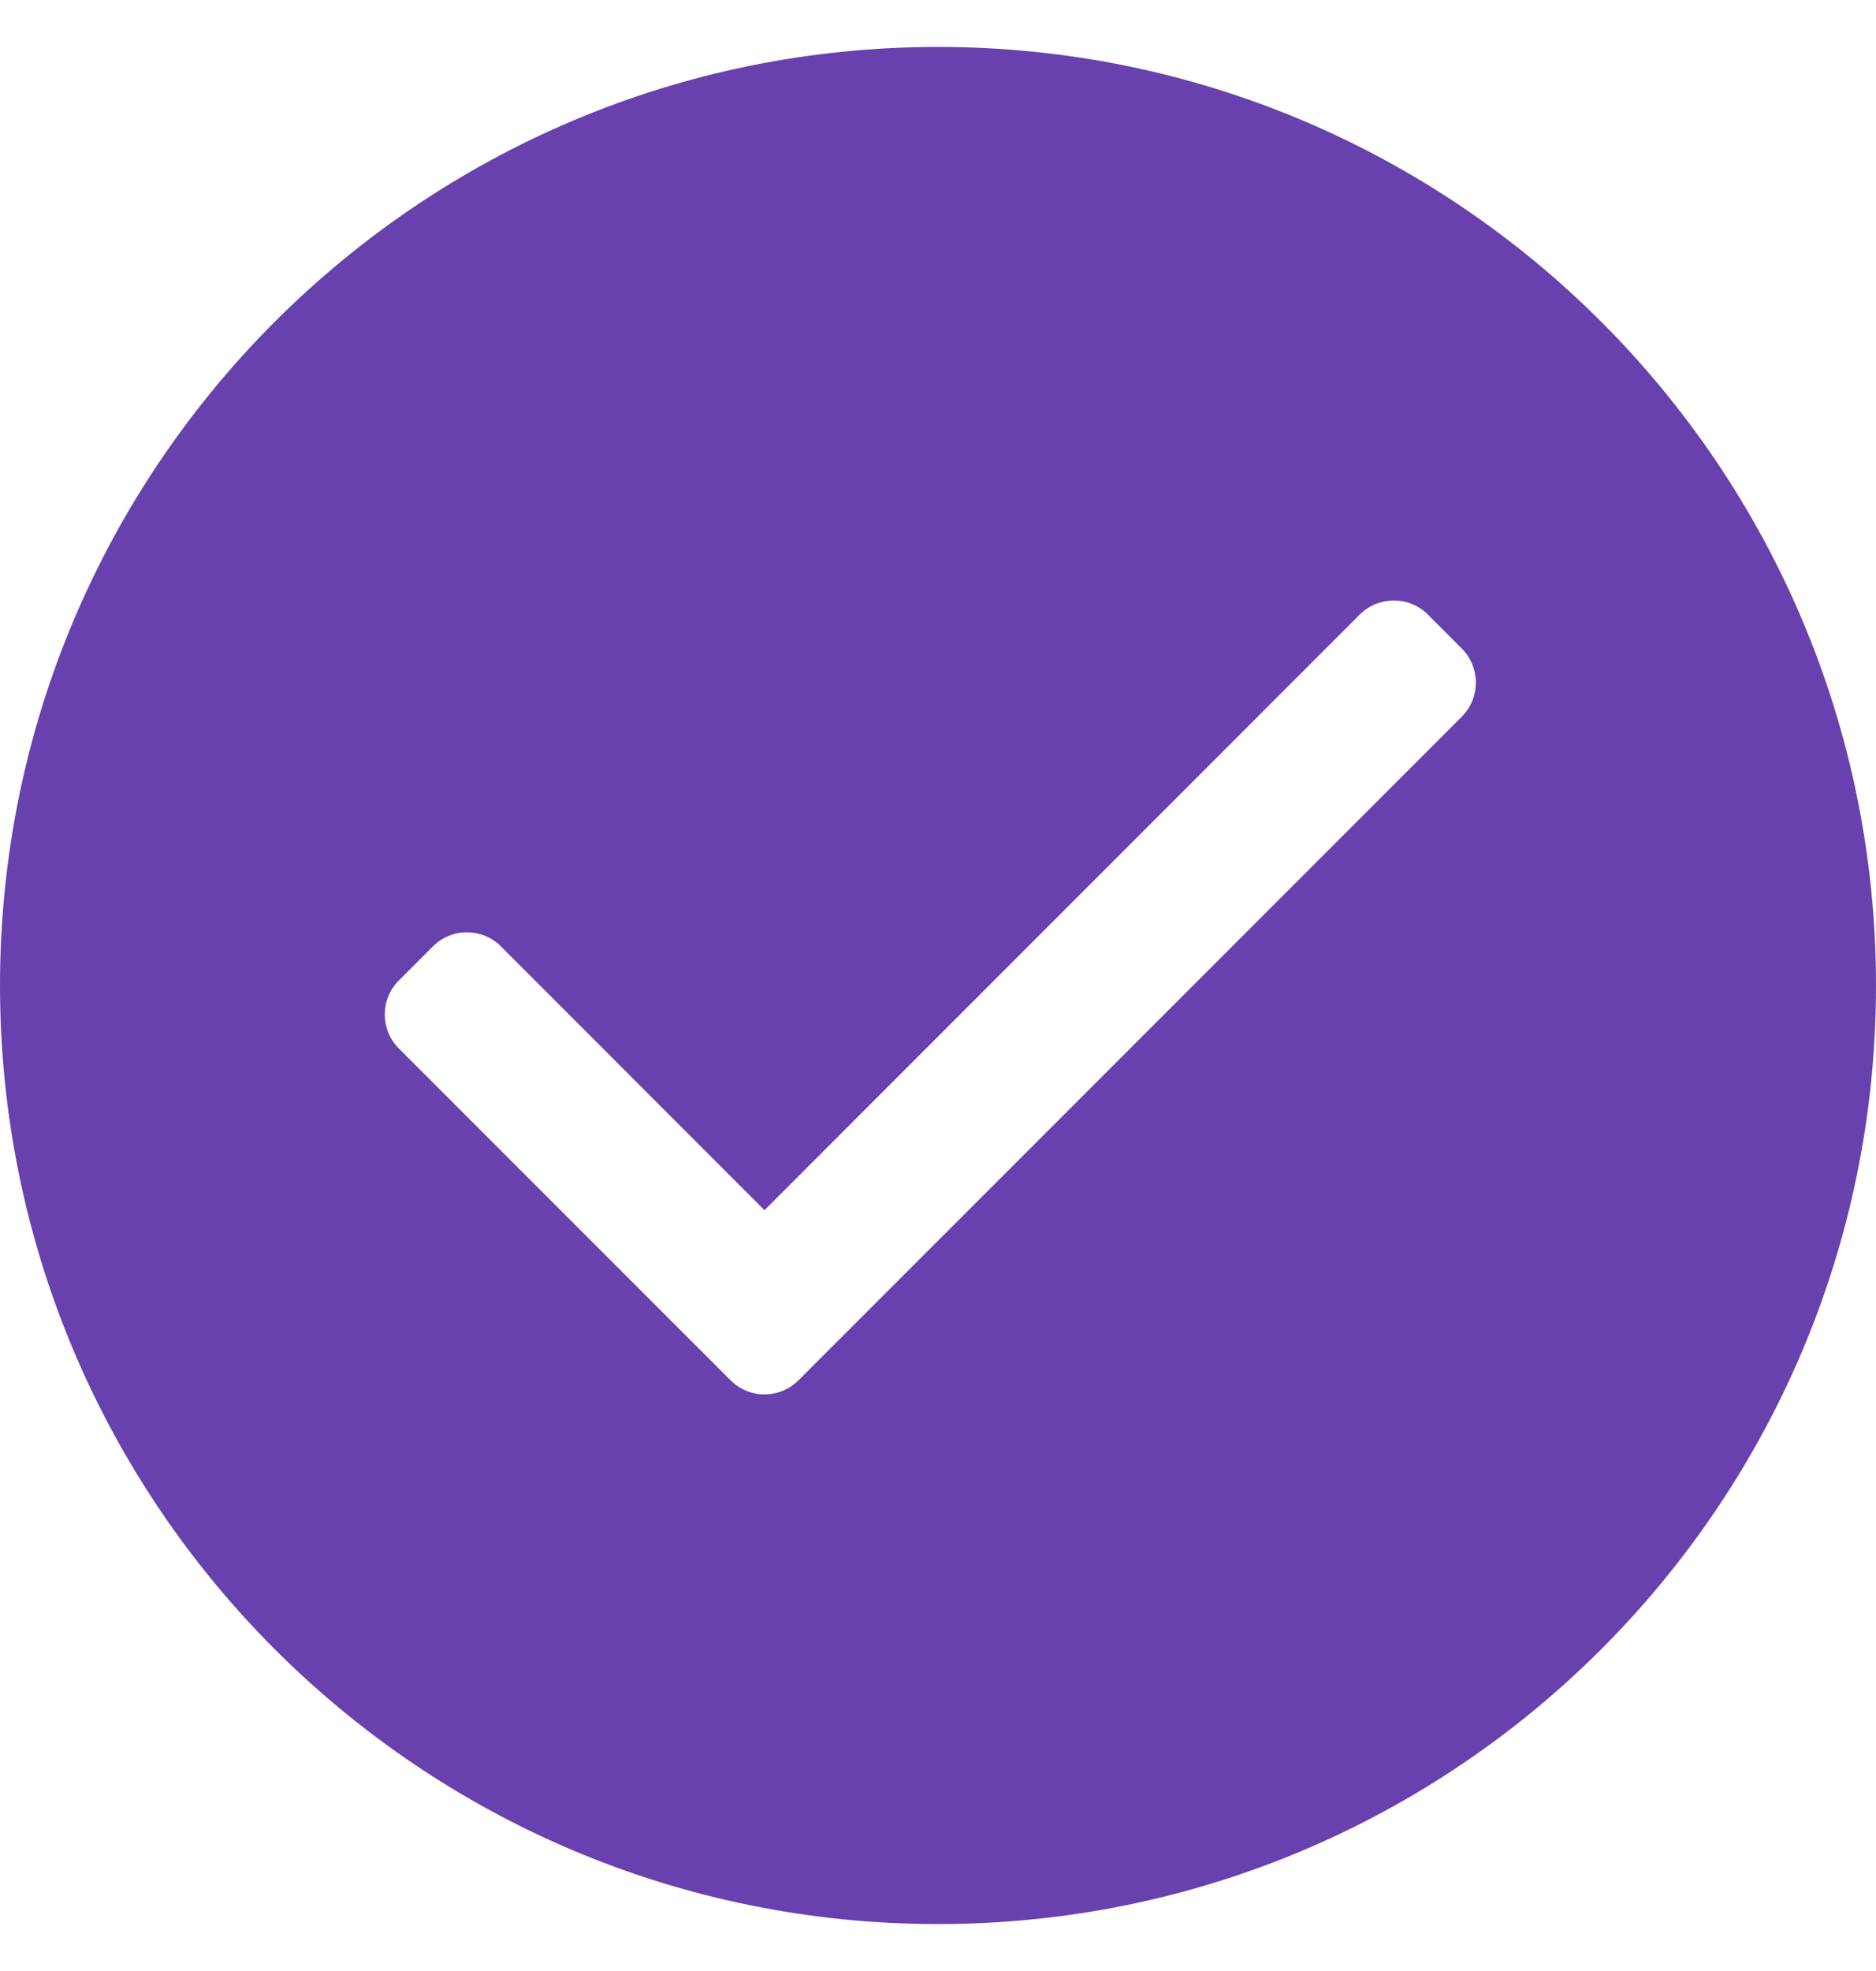 <svg width="20" height="21" viewBox="0 0 20 21" fill="none" xmlns="http://www.w3.org/2000/svg">
<g clip-path="url(#clip0_15_86)">
<path fill-rule="evenodd" clip-rule="evenodd" d="M8.382 14.802C8.43 14.777 8.474 14.745 8.513 14.706L15.584 7.636C15.784 7.435 15.784 7.11 15.584 6.91L15.221 6.547C15.022 6.348 14.697 6.348 14.496 6.548L8.15 12.894L5.341 10.084C5.14 9.883 4.816 9.883 4.616 10.083L4.252 10.447C4.052 10.646 4.052 10.972 4.253 11.172L7.787 14.705C7.949 14.868 8.19 14.899 8.382 14.801L8.382 14.802ZM0 10.5C0 4.977 4.476 0.5 10 0.5C15.523 0.5 20 4.976 20 10.5C20 16.023 15.524 20.5 10 20.5C4.477 20.5 0 16.024 0 10.5Z" fill="#6941AE"/>
</g>
<defs>
<clipPath id="clip0_15_86">
<rect width="20" height="20" fill="white" transform="translate(0 0.5)"/>
</clipPath>
</defs>
</svg>
